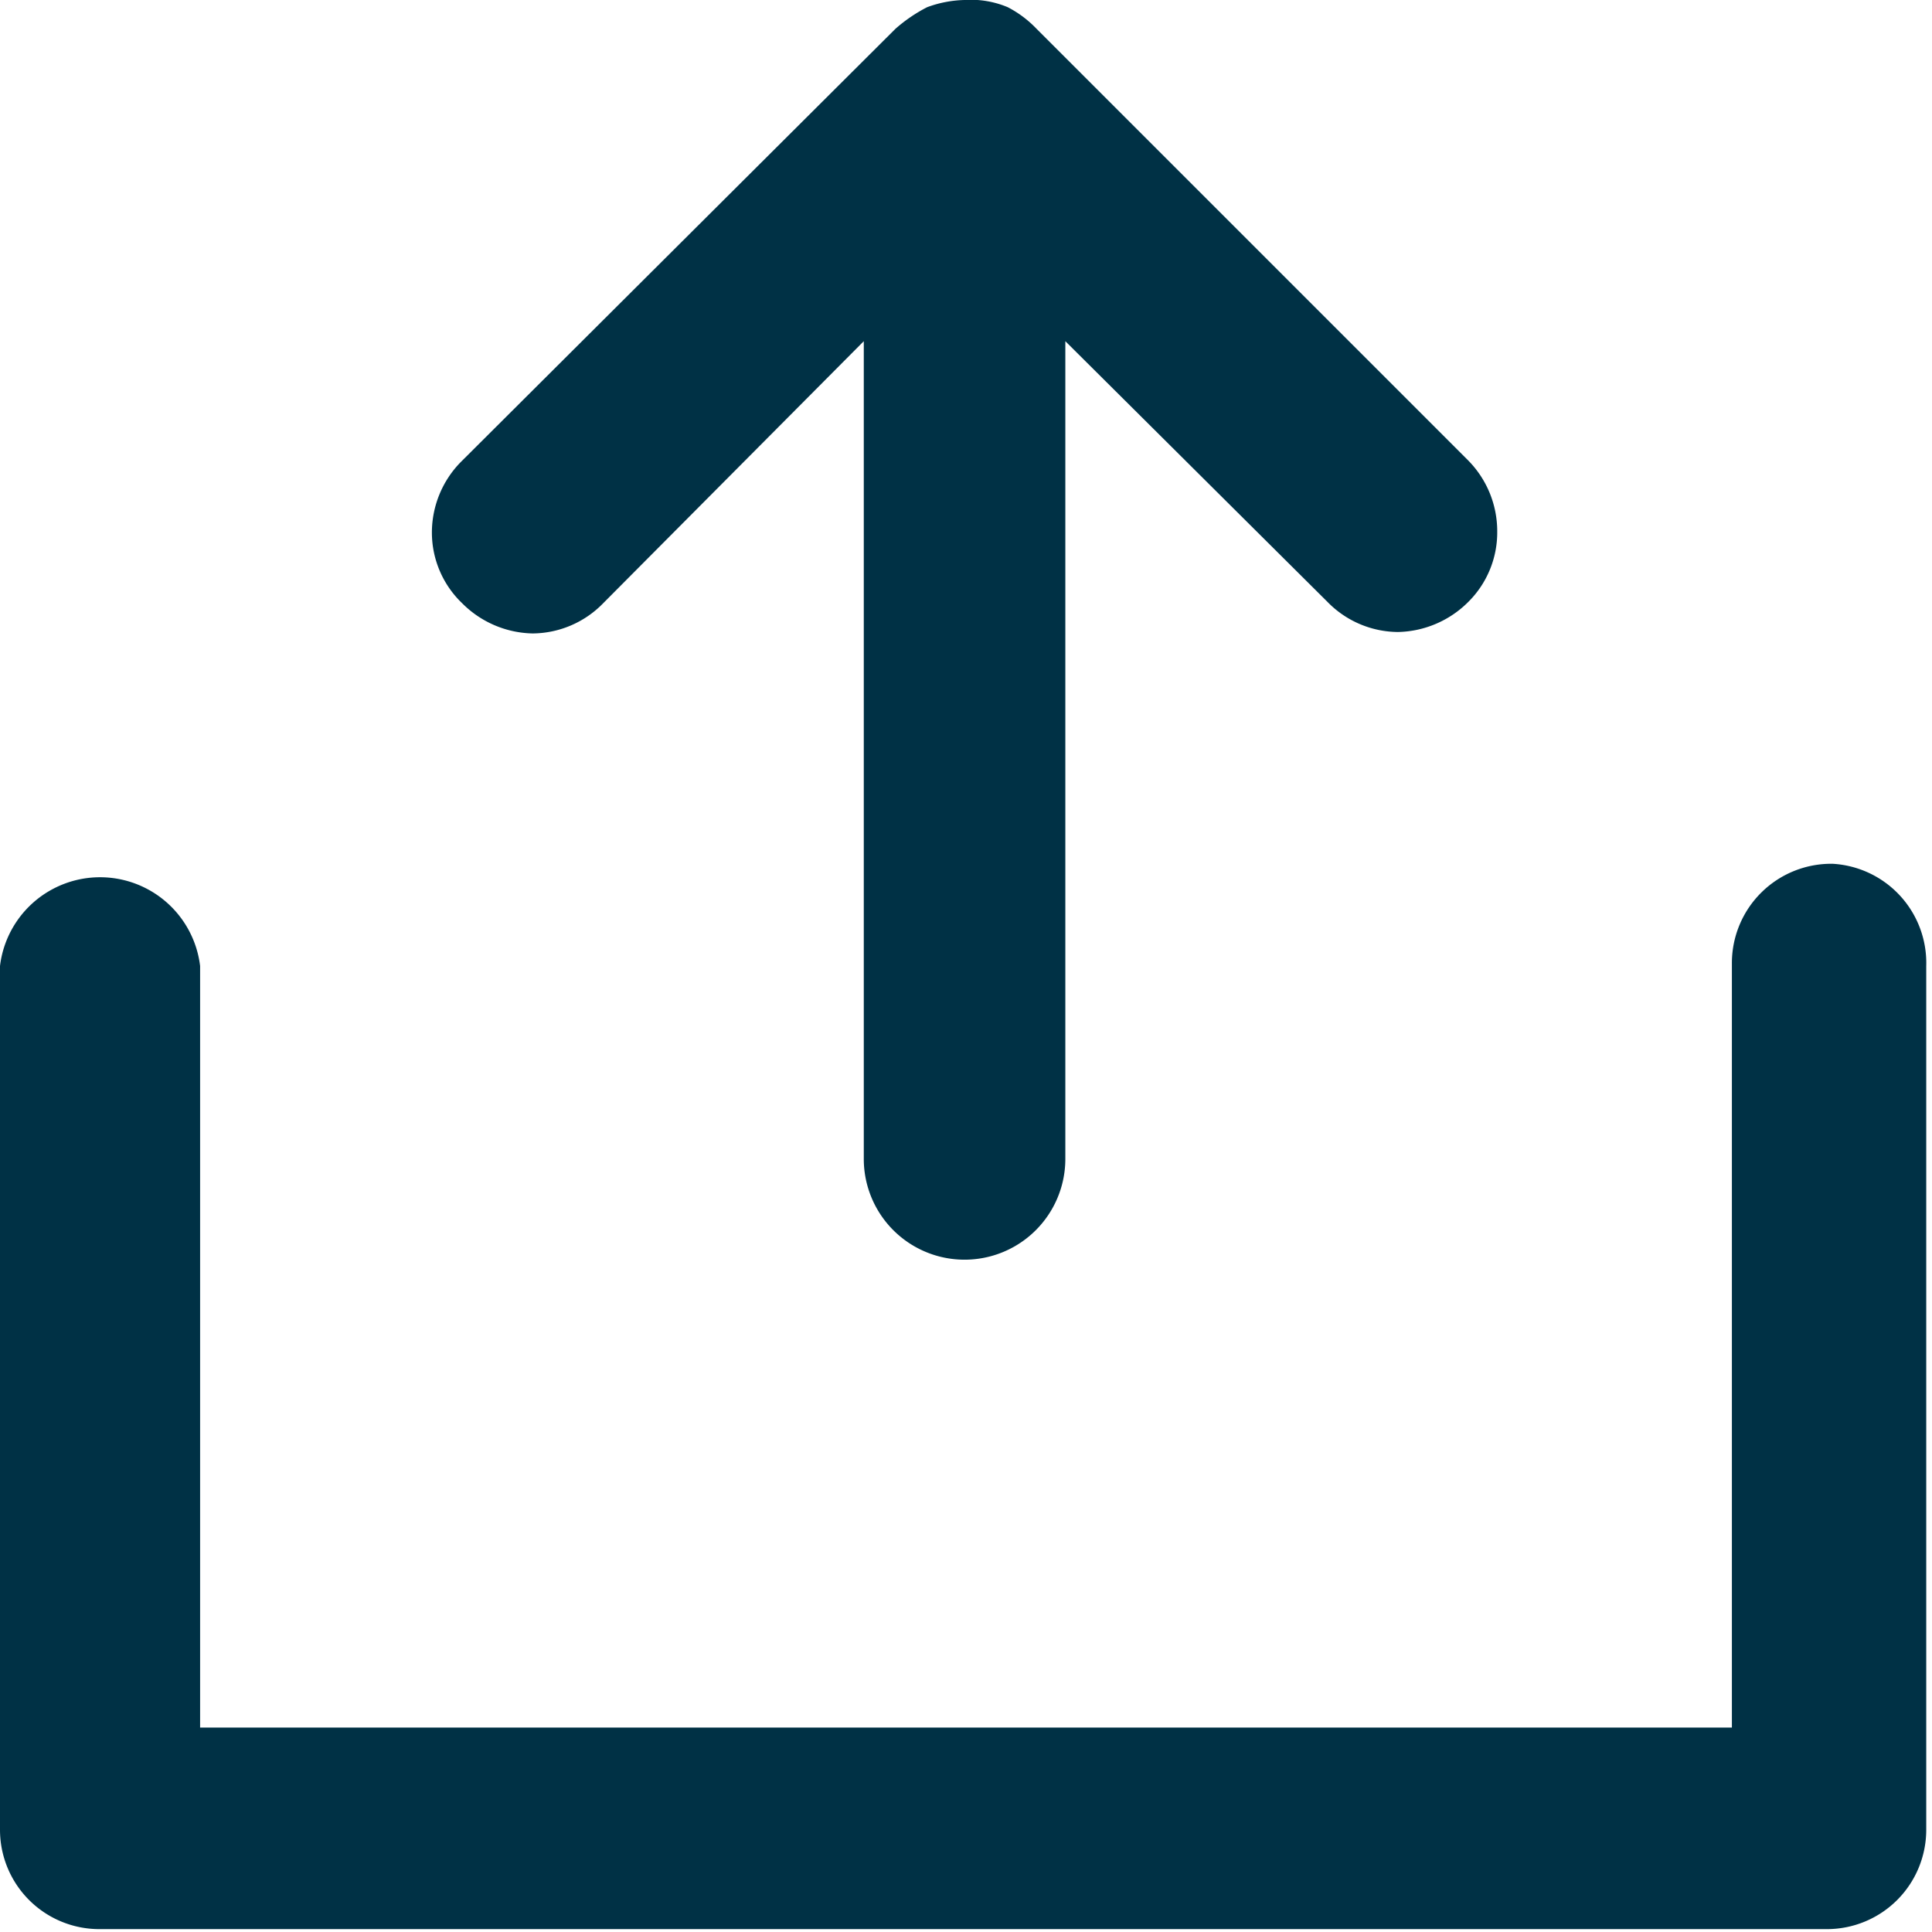 <svg xmlns="http://www.w3.org/2000/svg" viewBox="0 0 13.42 13.42"><defs><style>.cls-1{fill:#003145;}</style></defs><title>Asset 771</title><g id="Layer_2" data-name="Layer 2"><g id="Layer_1-2" data-name="Layer 1"><path class="cls-1" d="M6.22.2h0A1.07,1.07,0,0,1,6.44.05.8.8,0,0,1,6.7,0h0A.66.66,0,0,1,7,.05.76.76,0,0,1,7.2.2l3,3a.7.7,0,0,1,.2.49.68.68,0,0,1-.2.49.71.71,0,0,1-.49.21.69.69,0,0,1-.49-.21L7.4,2.37V8.05A.69.69,0,0,1,6,8.05V2.37L4.19,4.19a.69.69,0,0,1-.49.21.71.71,0,0,1-.49-.21A.68.68,0,0,1,3,3.7a.7.7,0,0,1,.2-.49Z"/><path class="cls-1" d="M12.73,6a.69.69,0,0,0-.7.69V12H1.39V6.71A.7.7,0,0,0,0,6.71v6a.69.69,0,0,0,.69.69h12a.69.69,0,0,0,.69-.69v-6A.69.69,0,0,0,12.73,6Z"/></g></g></svg>